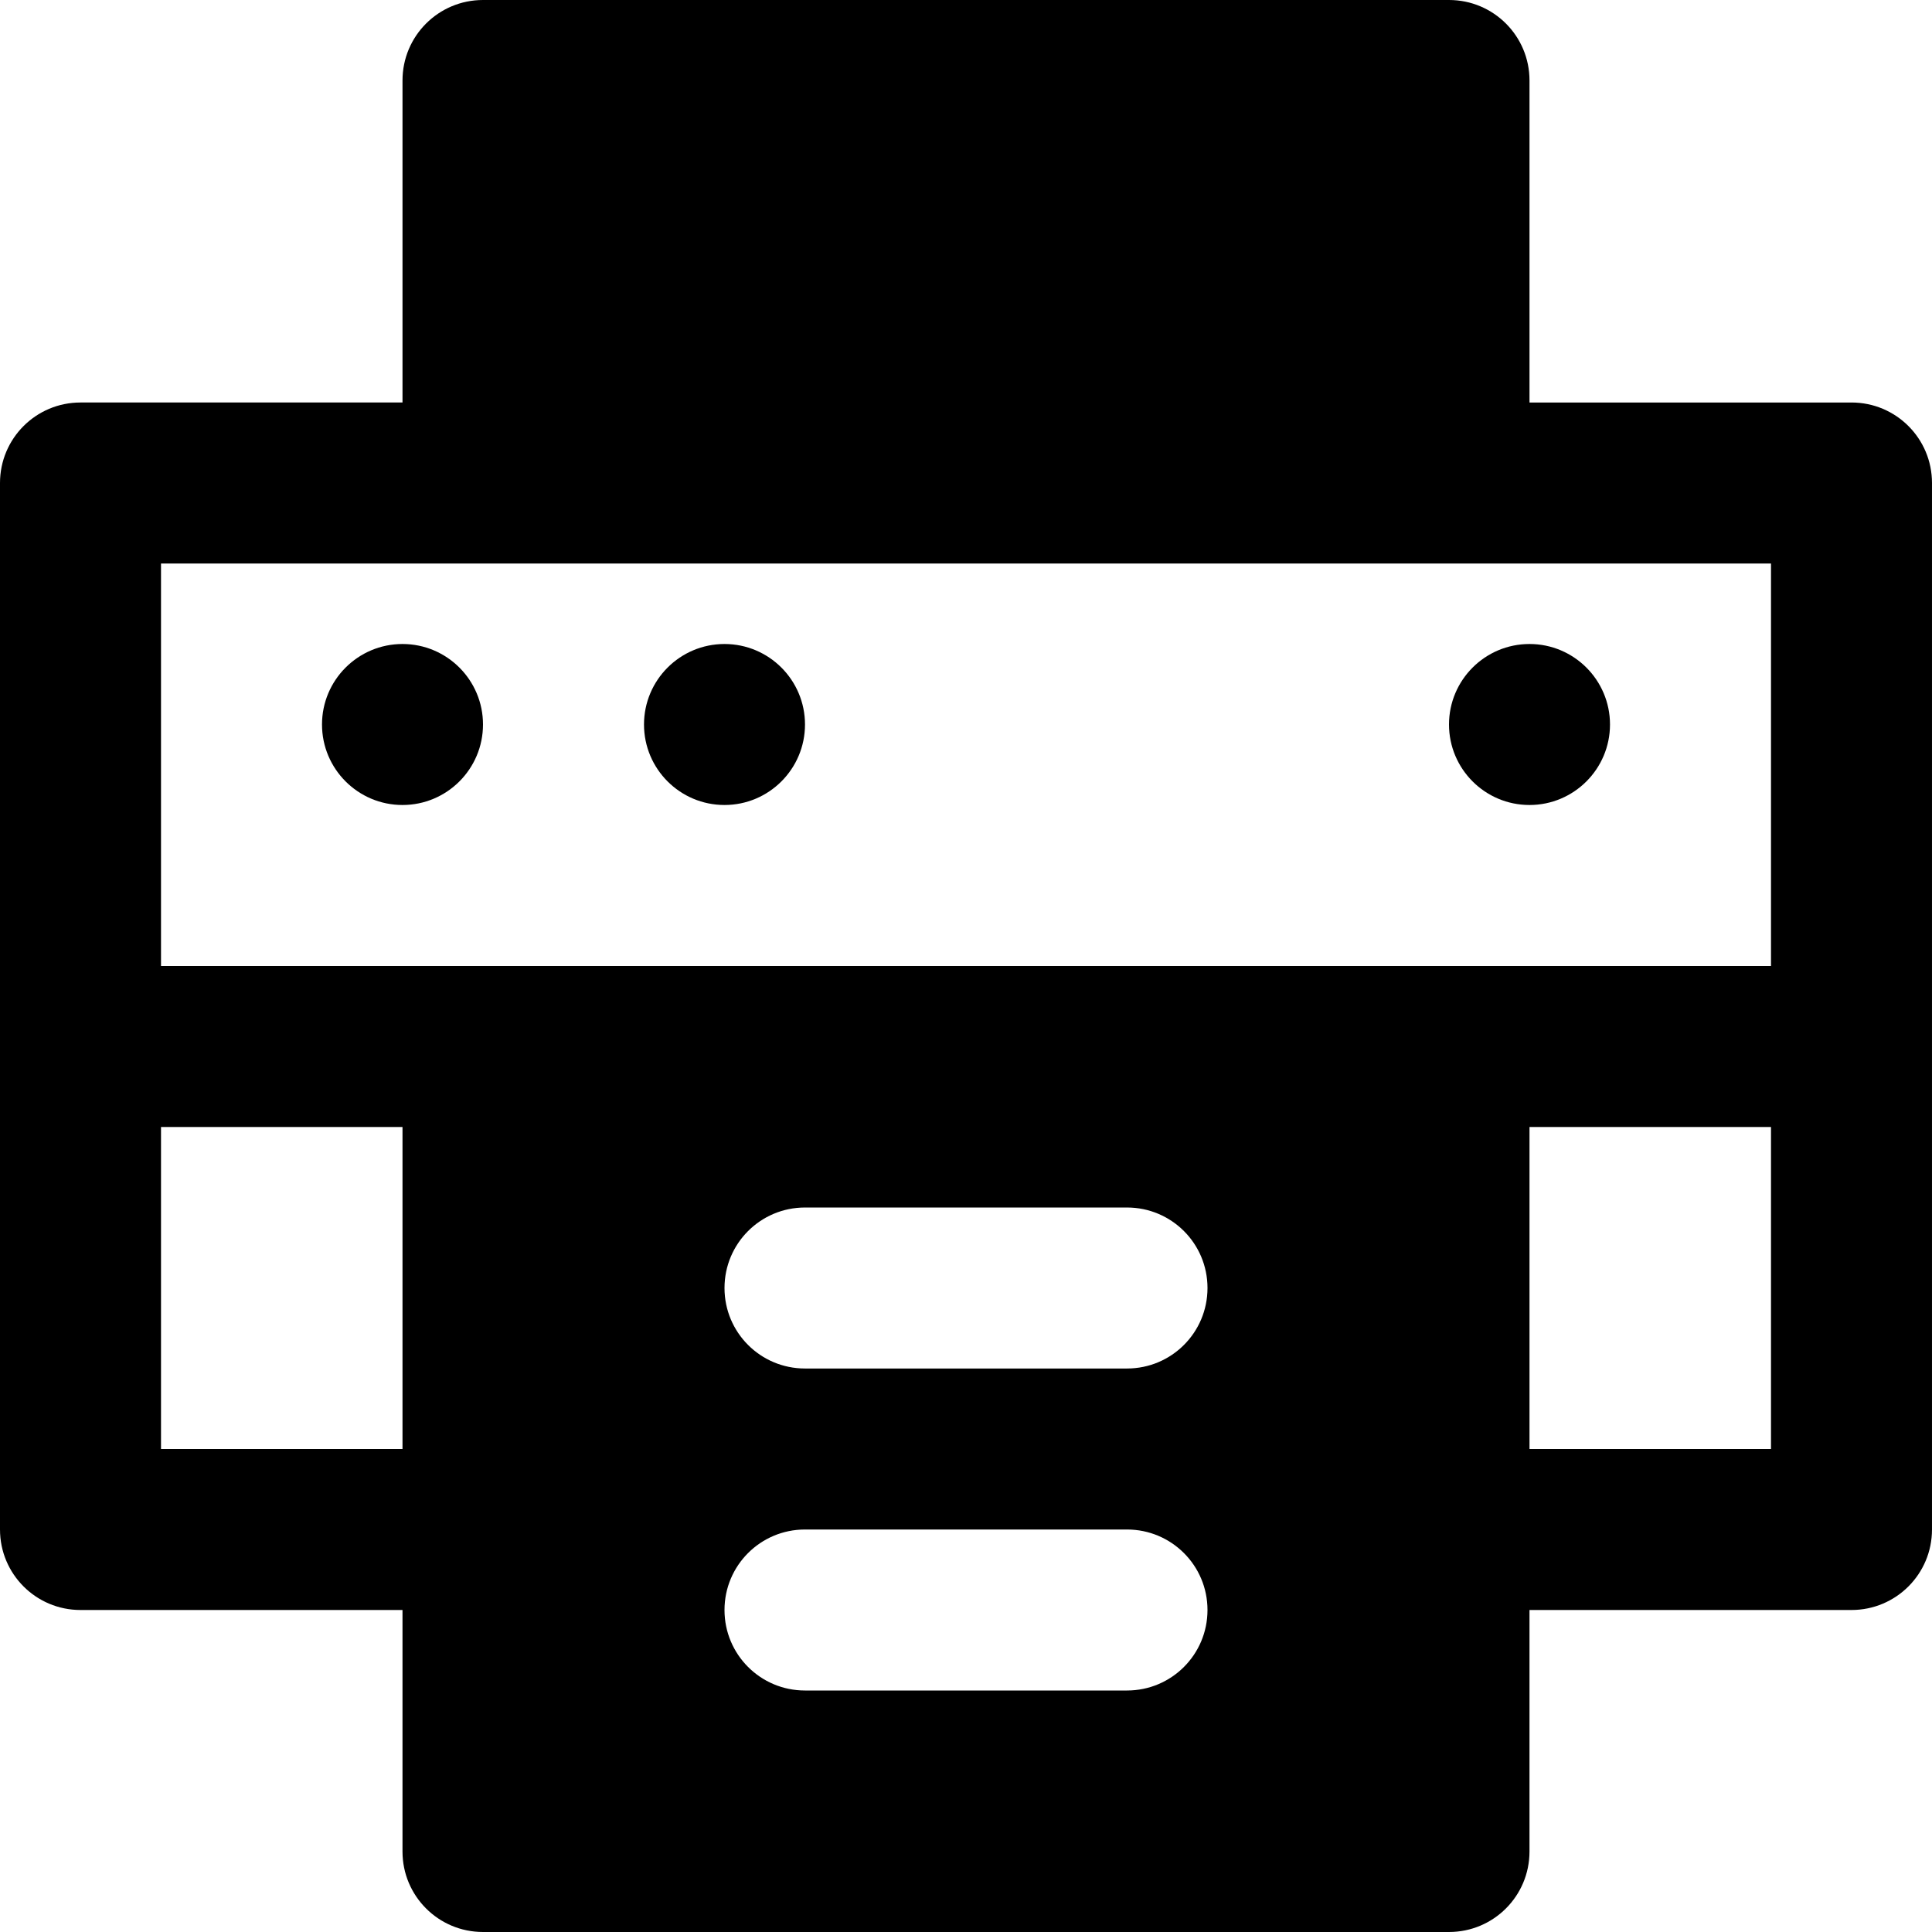 <?xml version="1.0" encoding="iso-8859-1"?>
<!-- Uploaded to: SVG Repo, www.svgrepo.com, Generator: SVG Repo Mixer Tools -->
<svg fill="#000000" height="800px" width="800px" version="1.1" id="Layer_1" xmlns="http://www.w3.org/2000/svg" xmlns:xlink="http://www.w3.org/1999/xlink" 
	 viewBox="0 0 511.999 511.999" xml:space="preserve">
<g>
	<g>
		<path d="M106.667,170.667c-11.776,0-21.333,9.557-21.333,21.333s9.557,21.333,21.333,21.333S128,203.776,128,192
			S118.443,170.667,106.667,170.667z"/>
	</g>
</g>
<g>
	<g>
		<path d="M192,170.667c-11.776,0-21.333,9.557-21.333,21.333s9.557,21.333,21.333,21.333s21.333-9.557,21.333-21.333
			S203.776,170.667,192,170.667z"/>
	</g>
</g>
<g>
	<g>
		<path d="M405.333,170.667C393.557,170.667,384,180.224,384,192s9.557,21.333,21.333,21.333s21.333-9.557,21.333-21.333
			S417.109,170.667,405.333,170.667z"/>
	</g>
</g>
<g>
	<g>
		<path d="M490.667,106.667h-85.333V21.333C405.333,9.536,395.797,0,384,0H128c-11.797,0-21.333,9.536-21.333,21.333v85.333H21.333
			C9.536,106.667,0,116.203,0,128v149.333v128c0,11.797,9.536,21.333,21.333,21.333h85.333v64c0,11.797,9.536,21.333,21.333,21.333
			h256c11.797,0,21.333-9.536,21.333-21.333v-64h85.333c11.797,0,21.333-9.536,21.333-21.333v-128V128
			C512,116.203,502.464,106.667,490.667,106.667z M106.667,384h-64v-85.333h64V384z M298.667,448h-85.333
			C201.536,448,192,438.464,192,426.667s9.536-21.333,21.333-21.333h85.333c11.797,0,21.333,9.536,21.333,21.333
			S310.464,448,298.667,448z M298.667,362.667h-85.333c-11.797,0-21.333-9.536-21.333-21.333s9.536-21.333,21.333-21.333h85.333
			c11.797,0,21.333,9.536,21.333,21.333S310.464,362.667,298.667,362.667z M469.333,384h-64v-85.333h64V384z M469.333,256H384H128
			H42.667V149.333H128h256h85.333V256z"/>
	</g>
</g>
</svg>